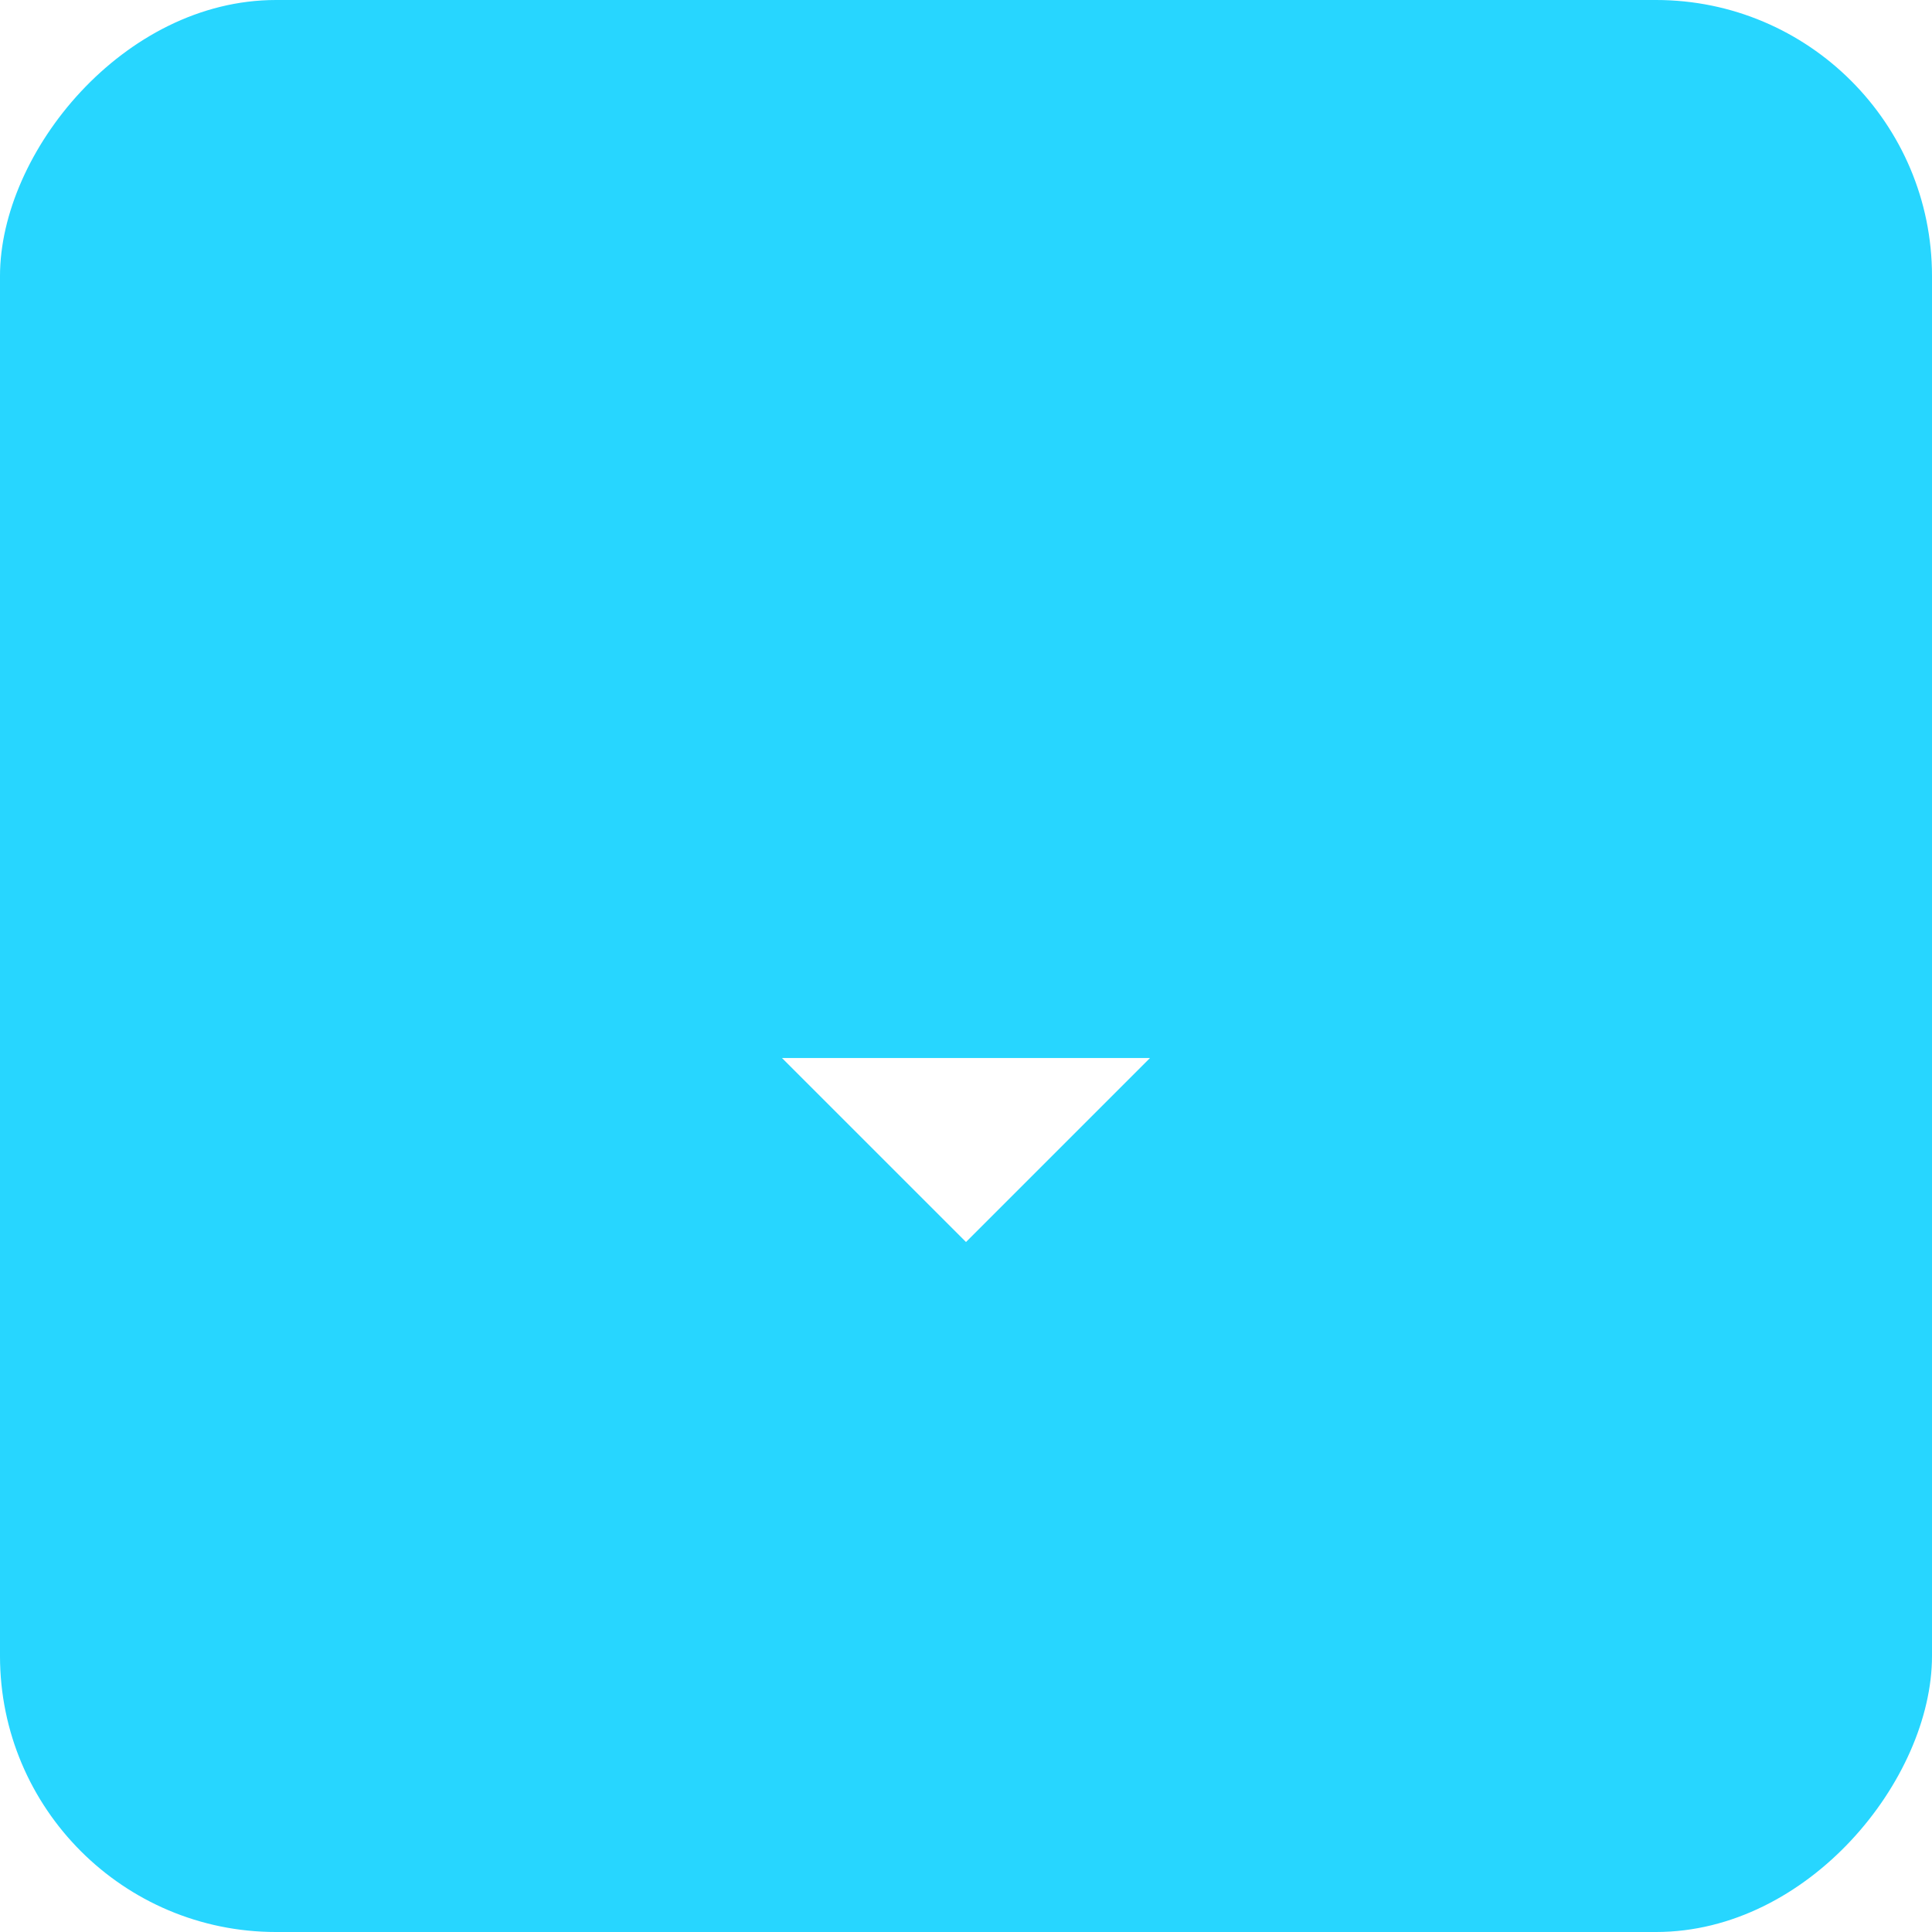 <svg width="56" height="56" viewBox="0 0 56 56" fill="none" xmlns="http://www.w3.org/2000/svg">
<rect width="56" height="56" rx="8" transform="matrix(-1 0 0 1 56 0)" fill="#27D6FF"/>
<g filter="url(#filter0_d_171_2727)">
<path d="M28 32L33.333 26.667H22.666L28 32Z" fill="white"/>
</g>
<defs>
<filter id="filter0_d_171_2727" x="8" y="12" width="40" height="40" filterUnits="userSpaceOnUse" color-interpolation-filters="sRGB">
<feFlood flood-opacity="0" result="BackgroundImageFix"/>
<feColorMatrix in="SourceAlpha" type="matrix" values="0 0 0 0 0 0 0 0 0 0 0 0 0 0 0 0 0 0 127 0" result="hardAlpha"/>
<feOffset dy="4"/>
<feGaussianBlur stdDeviation="2"/>
<feComposite in2="hardAlpha" operator="out"/>
<feColorMatrix type="matrix" values="0 0 0 0 0 0 0 0 0 0 0 0 0 0 0 0 0 0 0.25 0"/>
<feBlend mode="normal" in2="BackgroundImageFix" result="effect1_dropShadow_171_2727"/>
<feBlend mode="normal" in="SourceGraphic" in2="effect1_dropShadow_171_2727" result="shape"/>
</filter>
</defs>
</svg>
